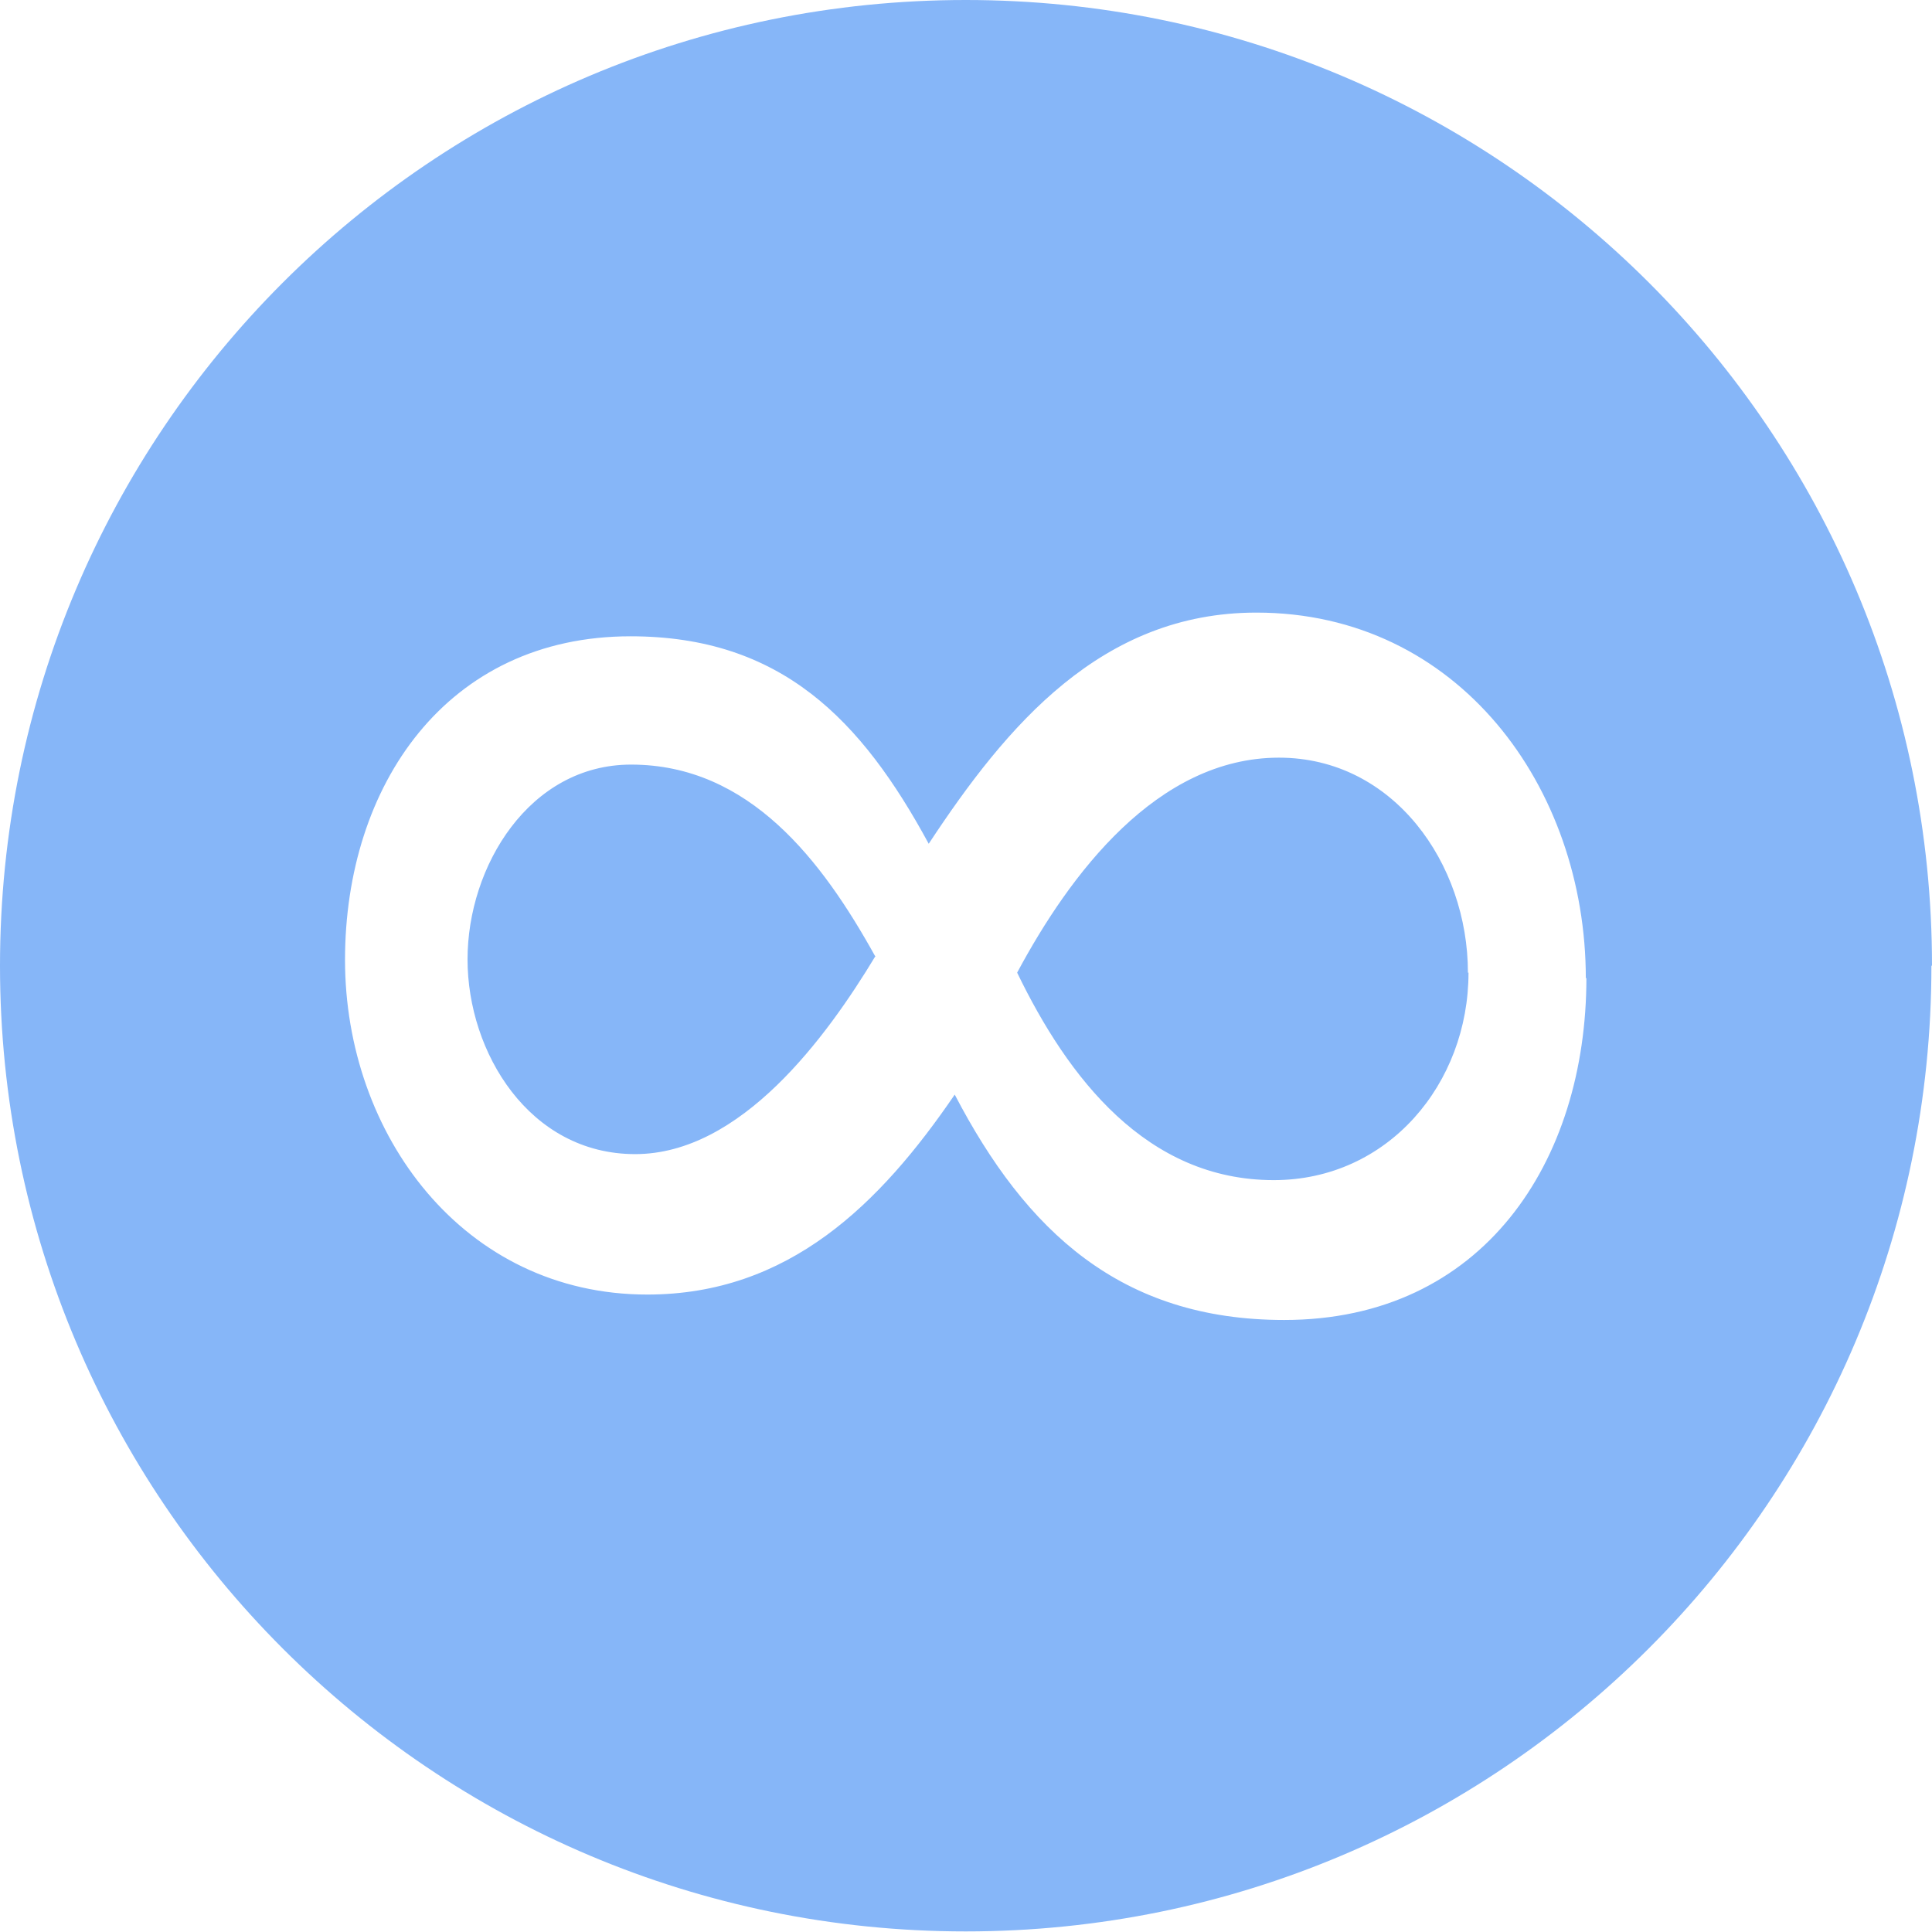 <?xml version="1.0" encoding="UTF-8"?> <svg xmlns="http://www.w3.org/2000/svg" id="Layer_2" data-name="Layer 2" viewBox="0 0 33.43 33.43"><defs><style> .cls-1 { fill: #86b6f8; stroke-width: 0px; } </style></defs><g id="Layer_1-2" data-name="Layer 1"><path class="cls-1" d="M33.43,16.71C33.43,7.48,25.95,0,16.71,0S0,7.48,0,16.71s7.48,16.71,16.71,16.71,16.71-7.48,16.71-16.71M27.45,16.92c0,3.18-1.79,5.92-5.23,5.92-2.83,0-4.47-1.54-5.7-3.9-1.29,1.89-2.87,3.46-5.32,3.46-3.18,0-5.23-2.77-5.23-5.79s1.76-5.6,4.94-5.6c2.61,0,4,1.45,5.16,3.59,1.35-2.05,2.99-4,5.67-4,3.49,0,5.7,3.02,5.7,6.33M25.4,16.83c0-1.89-1.29-3.72-3.27-3.72-2.11,0-3.62,2.02-4.53,3.72.88,1.82,2.24,3.59,4.44,3.59,1.98,0,3.37-1.67,3.37-3.59M15.14,16.54c-.91-1.64-2.17-3.31-4.22-3.31-1.76,0-2.83,1.76-2.83,3.37s1.07,3.37,2.9,3.37,3.31-2.02,4.16-3.43"></path></g></svg> 